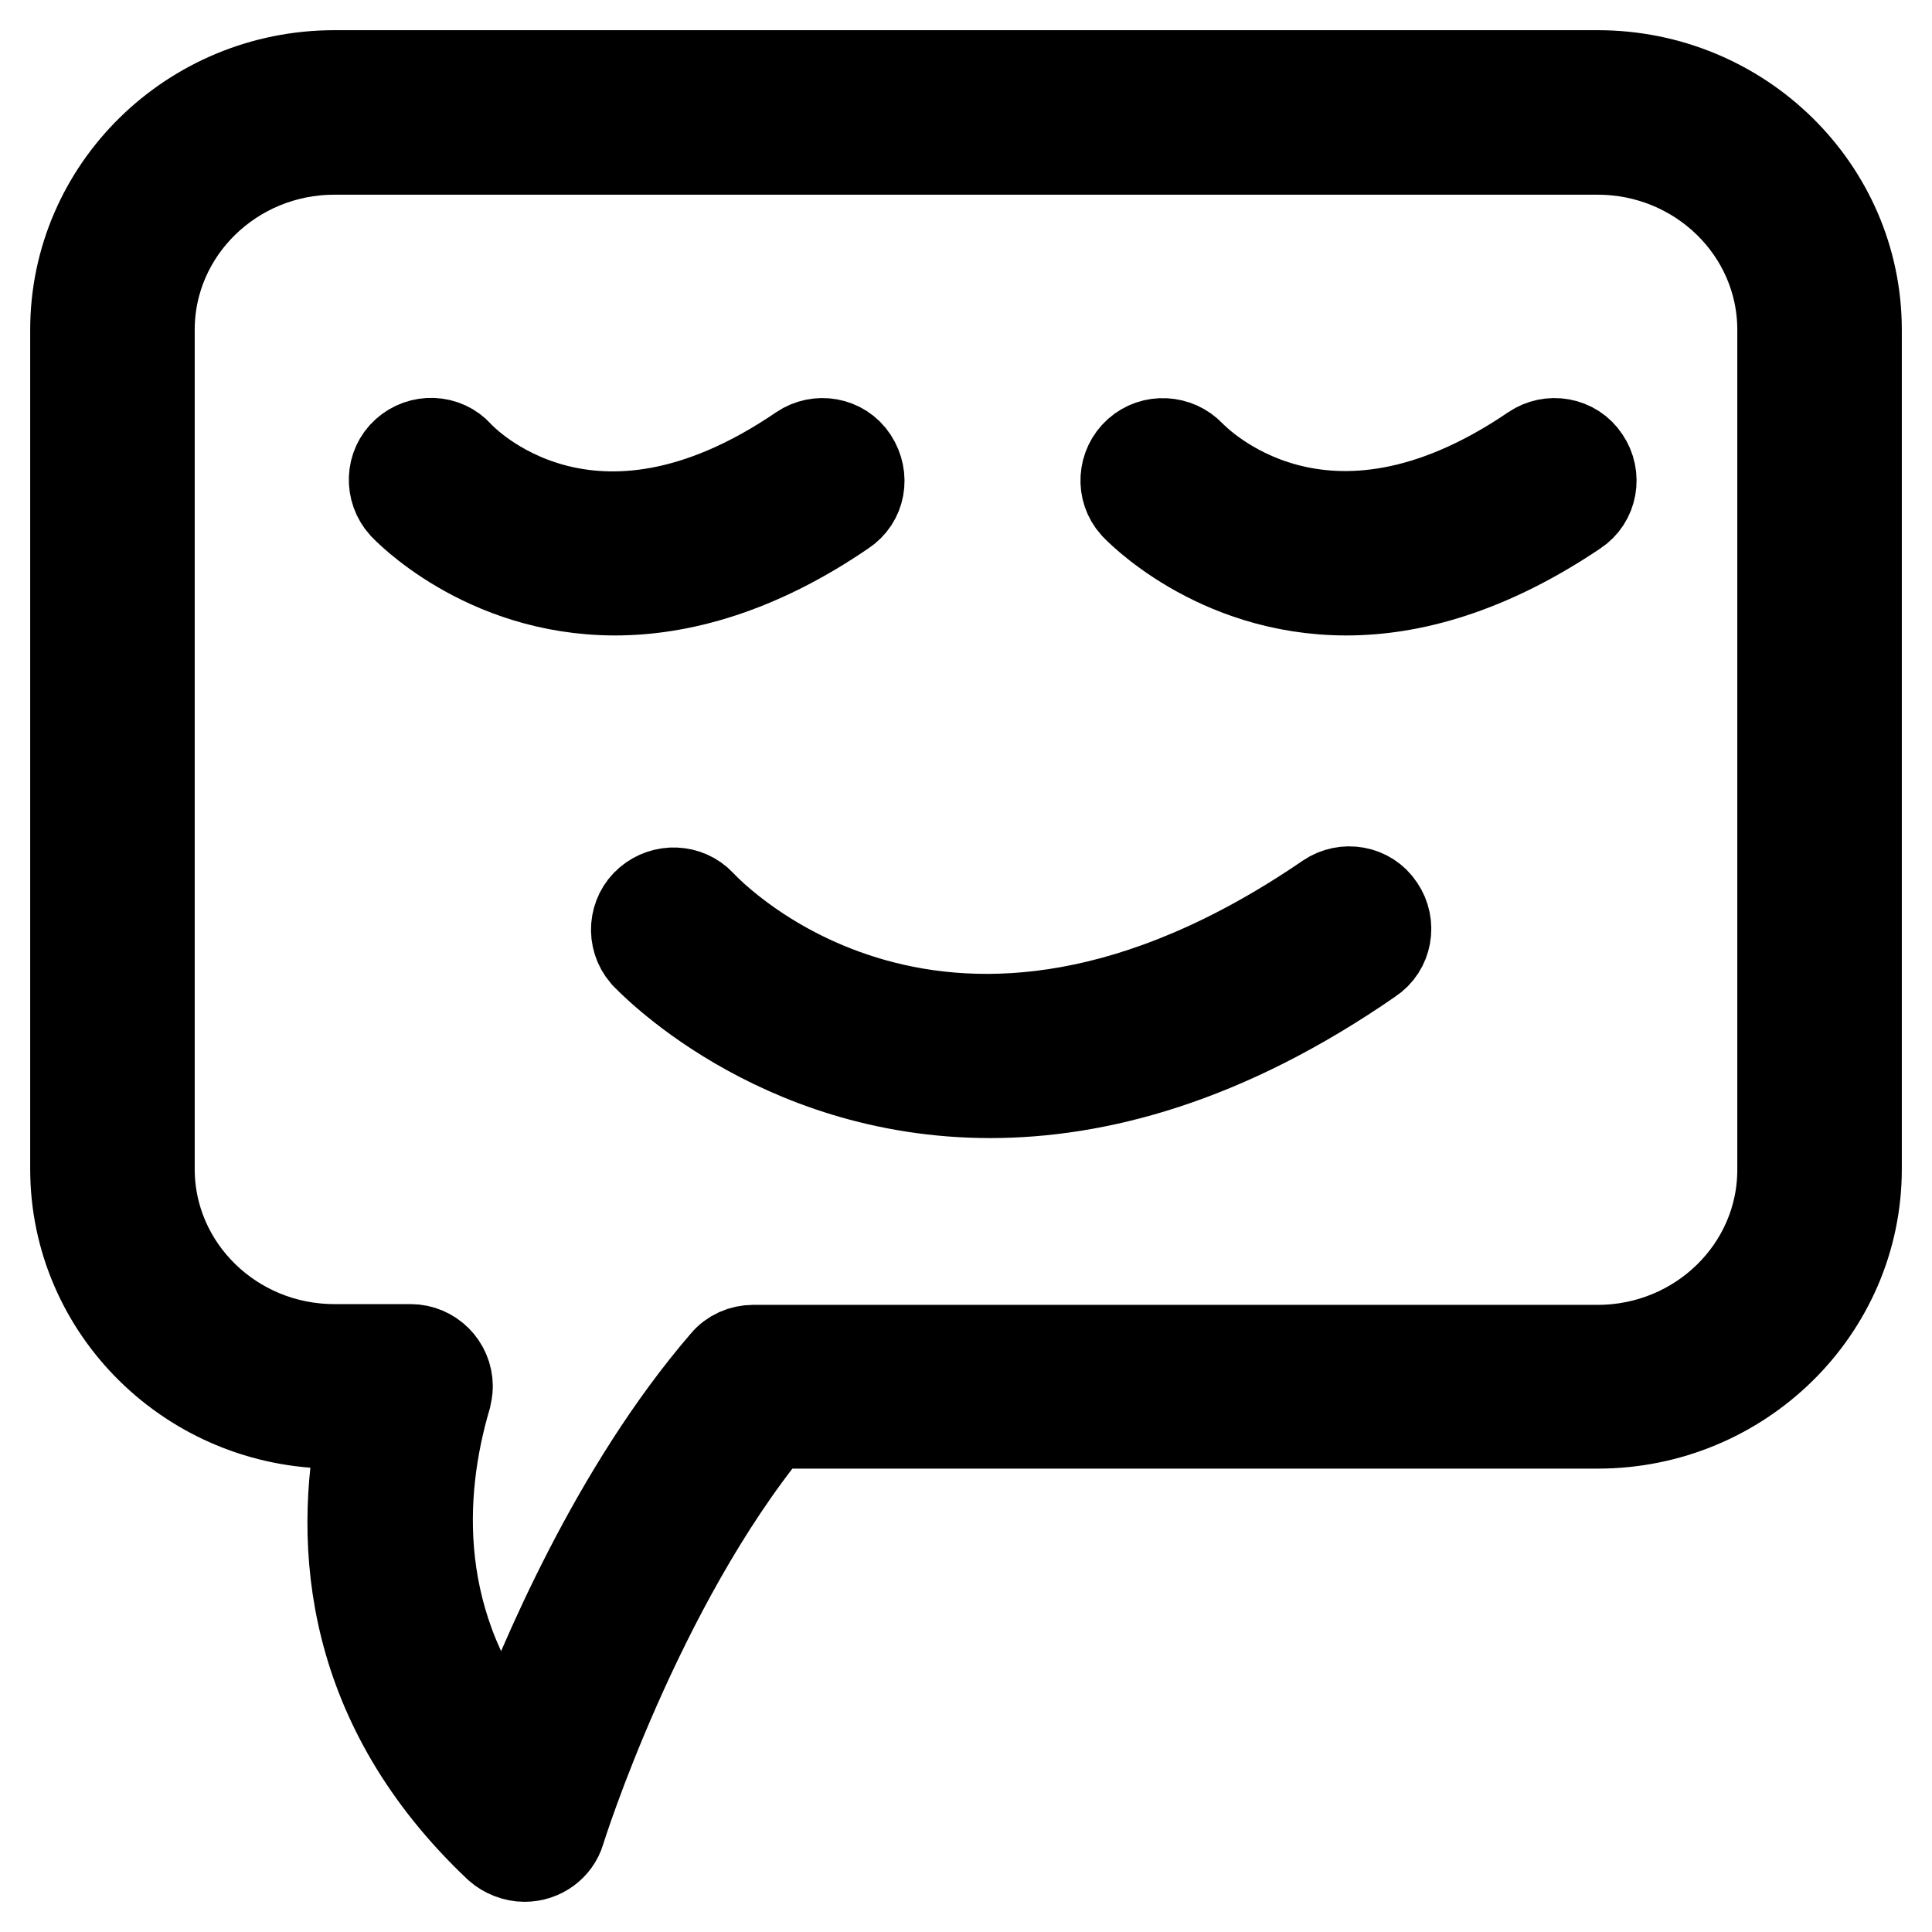 <?xml version="1.0" encoding="utf-8"?>
<!-- Svg Vector Icons : http://www.onlinewebfonts.com/icon -->
<!DOCTYPE svg PUBLIC "-//W3C//DTD SVG 1.1//EN" "http://www.w3.org/Graphics/SVG/1.1/DTD/svg11.dtd">
<svg version="1.1" xmlns="http://www.w3.org/2000/svg" xmlns:xlink="http://www.w3.org/1999/xlink" x="0px" y="0px" viewBox="0 0 256 256" enable-background="new 0 0 256 256" xml:space="preserve">
<g> <path stroke-width="12" fill-opacity="0" stroke="#000000"  d="M69.5,246c-1.2,0-2.5-0.5-3.4-1.3c-19.8-18.7-21.3-39.9-18-56.1h-3.8c-18.9,0-34.3-15.1-34.3-33.7V43.7 C10,25.1,25.4,10,44.3,10h167.4c18.9,0,34.3,15.1,34.3,33.7v111.2c0,18.6-15.4,33.7-34.3,33.7H102.1c-17.7,21.6-27.8,53.6-27.9,54 C73.6,244.6,71.7,246,69.5,246z M44.3,19.8c-13.5,0-24.5,10.7-24.5,23.9v111.2c0,13.2,11,23.9,24.5,23.9h10.1 c2.7,0,4.9,2.2,4.9,4.9c0,0.5-0.1,0.9-0.2,1.4c-3.7,12.6-4.8,30.4,8.5,46.8c4.4-11.9,14.1-34.6,28.5-51.3c0.9-1.1,2.3-1.7,3.7-1.7 h111.9c13.5,0,24.5-10.7,24.5-23.9V43.7c0-13.2-11-23.9-24.5-23.9H44.3z M81.5,78.2c-17.5,0-27.9-11.2-28-11.3 c-1.8-2-1.7-5.1,0.3-6.9s5.1-1.7,6.9,0.3c0.7,0.8,17.5,18.4,45.5-0.7c2.2-1.5,5.3-1,6.8,1.3s1,5.3-1.3,6.8 C100.3,75.5,90,78.2,81.5,78.2z M178.4,78.2c-17.5,0-27.9-11.2-28-11.3c-1.8-2-1.6-5.1,0.4-6.9c2-1.8,5.1-1.6,6.9,0.3 c0.8,0.8,17.6,18.3,45.5-0.7c2.2-1.5,5.3-1,6.8,1.3c1.5,2.2,1,5.3-1.3,6.8c0,0,0,0,0,0C197.1,75.5,186.9,78.2,178.4,78.2z  M131.2,144.8c-28.6,0-45.4-18.1-45.7-18.4c-1.8-2.1-1.5-5.2,0.5-6.9c2-1.7,5-1.6,6.8,0.3c1.3,1.4,32.2,34.1,83.2-0.8 c2.2-1.5,5.3-1,6.8,1.3c1.5,2.2,1,5.3-1.3,6.8C162.3,140.4,145.3,144.8,131.2,144.8z"/></g>
</svg>